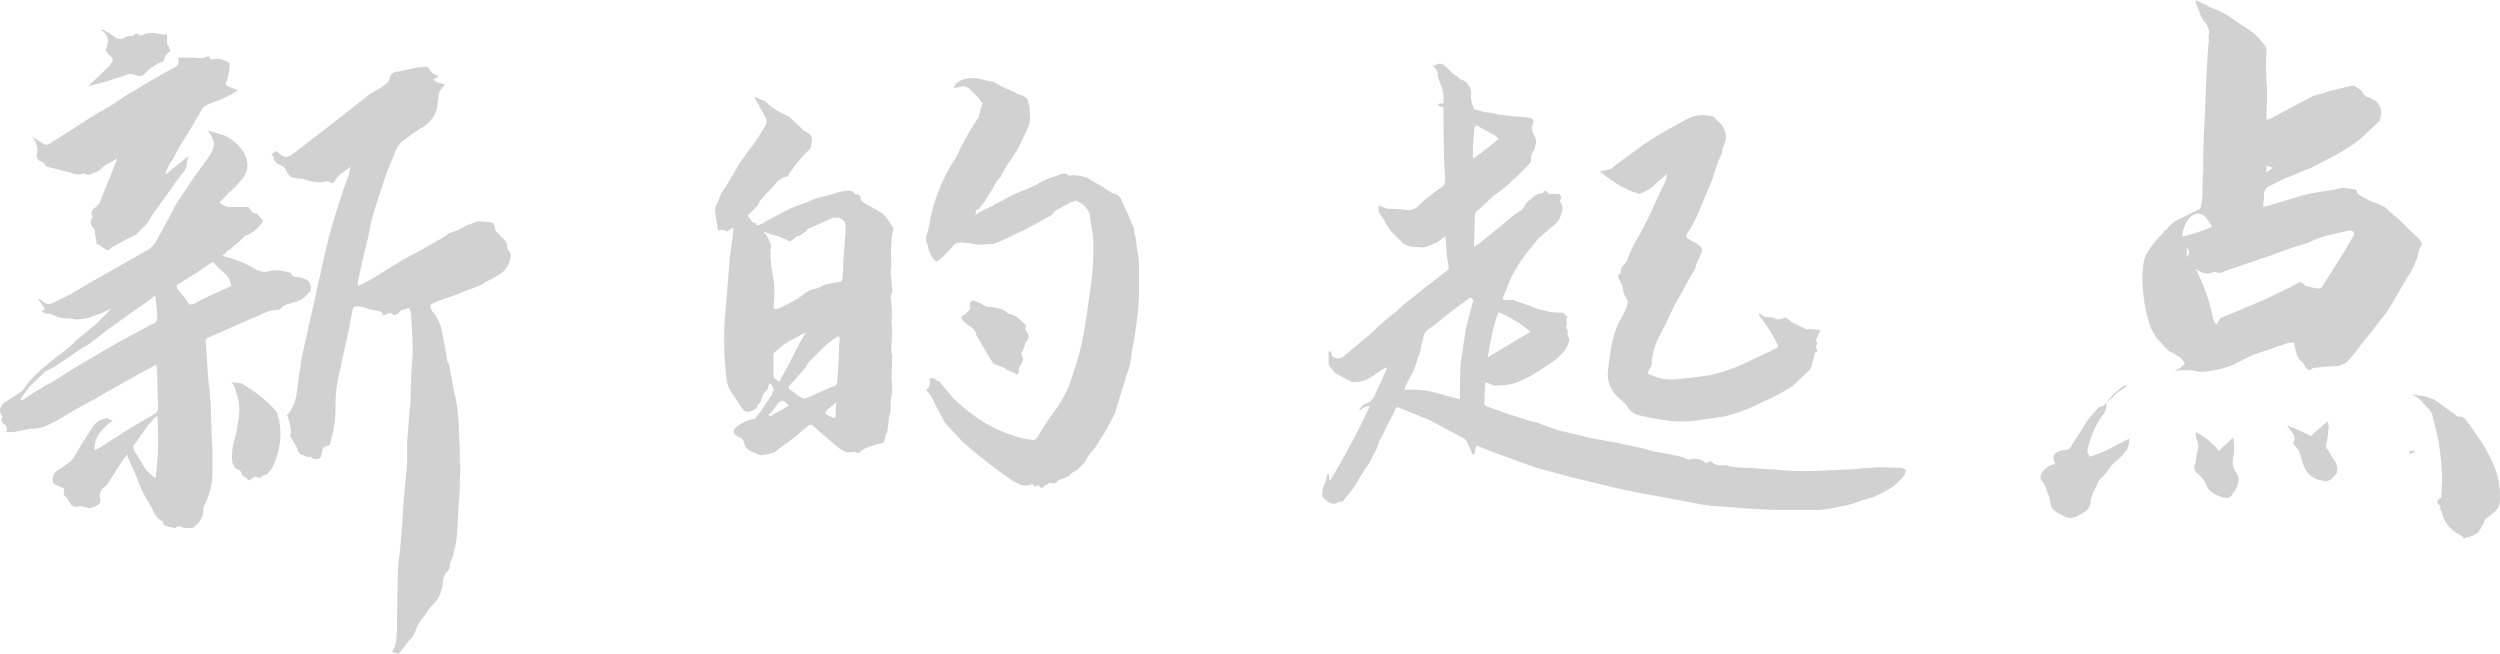<svg xmlns="http://www.w3.org/2000/svg" viewBox="0 0 731.92 191.41"><defs><style>.cls-1{fill:#d1d1d1;}</style></defs><title>2017</title><g id="图层_2" data-name="图层 2"><g id="图层_1-2" data-name="图层 1"><path class="cls-1" d="M37.38,133l-1.44,1.68-4.57,7.22-.48.48a3.47,3.47,0,0,0-1.69,2.88l.25,1a2.18,2.18,0,0,1-.25,1q-.24.48-.48.48a4.87,4.87,0,0,1-2.64,1l-1-.24a6.07,6.07,0,0,0-2.17-.24,2,2,0,0,1-1.56-.12,2.54,2.54,0,0,1-1-1.08,4.53,4.53,0,0,0-.6-1c-.17,0-.24-.16-.24-.48a1.42,1.42,0,0,1-.73-1.92q0-.72-.24-.72l-1-.48c-1.28-.48-1.92-.81-1.92-1a3.22,3.22,0,0,1,1-3.61l3.61-2.41,1.2-1.2,2.4-4.09,3.37-5.29a5.51,5.51,0,0,1,4.33-2.4l1.44.72a16.83,16.83,0,0,0-4,3.85,8.29,8.29,0,0,0-1.32,4.81l1.93-1q3.6-2.41,4.56-2.89,1.94-1.44,8.18-5.05L45.56,121a4.65,4.65,0,0,0,.48-.6,1.16,1.16,0,0,0,.24-.61L46,108.69l-.24-1.92-3.61,1.92q-9.61,5.3-14.43,8.18-3.84,1.92-11.06,6.25A30.67,30.67,0,0,1,12.61,125a8.86,8.86,0,0,1-3.6.49L6.48,126,4,126.49H1.79a1.71,1.71,0,0,0-.72-2.41q-1-1-.48-1.68a.67.67,0,0,0-.12-.84,1,1,0,0,1-.36-.6c-.32-1,.08-2,1.2-3.13,1-.64,1.84-1.2,2.65-1.68s1.44-.88,1.92-1.2A7.13,7.13,0,0,0,7.56,113a36.35,36.35,0,0,1,5.77-5.89q3.37-2.76,4.09-3.25a34.86,34.86,0,0,0,2.89-2.28c.8-.72,1.44-1.32,1.92-1.81C24.79,97.55,26.72,96,28,95l3.61-3.61a7.15,7.15,0,0,0,.72-1,18.23,18.23,0,0,1-2.76,1.32,36.43,36.43,0,0,1-3.73,1.32,13.64,13.64,0,0,1-3.13.48H22a8.42,8.42,0,0,0-2.4-.24,9.84,9.84,0,0,1-4.33-1.2,5.05,5.05,0,0,0-1.93-.24,1.63,1.63,0,0,0-1.2-.48l1-1-1.92-2.65.24-.24,1,.72c1,1,2.17,1,3.61.24l4.81-2.4L25.6,83.2,43.39,73.1a7.8,7.8,0,0,0,2.41-2.64l3.84-7,1.09-2.16a24.31,24.31,0,0,1,1.56-2.65l4.81-7.21c2.24-3,3.69-5.05,4.33-6a6.42,6.42,0,0,0,1.2-3.13,7,7,0,0,0-1.44-3.6q-.24,0-.24-.48l4.81,1.44a13.65,13.65,0,0,1,5,4.09,8,8,0,0,1,1.68,4.56,6.73,6.73,0,0,1-1,3.37,32.48,32.48,0,0,1-5,5.29,13.33,13.33,0,0,1-2.17,2.17l.24.24a3.47,3.47,0,0,0,2.89,1.2h5.29a10.41,10.41,0,0,1,.84,1.08,1.66,1.66,0,0,0,1.32.84h.48a3.31,3.31,0,0,0,.73,1,9.29,9.29,0,0,1,1,1.21,11.18,11.18,0,0,1-4.57,4.09,1,1,0,0,0-.72.24,28.68,28.68,0,0,1-3.85,3.36,2.68,2.68,0,0,1-1.44,1,2.23,2.23,0,0,1-1.2,1.21V75a31,31,0,0,1,9.13,3.6,7.36,7.36,0,0,0,3.13,1,7.62,7.62,0,0,0,2.16-.48h1.93l3.6.72c-.16.48.24.88,1.21,1.2a7.2,7.2,0,0,1,3.84,1.2A6.16,6.16,0,0,1,91,83.92v1.21l-1,1-1,1A6.11,6.11,0,0,1,86,88.49a11.92,11.92,0,0,1-1.81.6,3.67,3.67,0,0,0-2,1.33l-.48.24a11.13,11.13,0,0,0-4.57,1.08c-1.61.72-2.81,1.24-3.61,1.56L61,98.83c-.65.16-.89.72-.72,1.69L61,111.58a30.28,30.28,0,0,1,.48,4.81,14.3,14.3,0,0,1,.24,3.12l.24,7.7.24,4.57v4.81a39.06,39.06,0,0,1-.24,5,24.71,24.71,0,0,1-2.17,6.49,2.5,2.5,0,0,0-.24,1.44,5.19,5.19,0,0,1-1,2.89,6.94,6.94,0,0,1-2.16,2.16H54a3.91,3.91,0,0,1-1.08-.36,1.32,1.32,0,0,0-1.56.36,1.88,1.88,0,0,1-1.2-.24,9.18,9.18,0,0,1-1.33-.24,1.3,1.3,0,0,1-1.08-1.44h-.24a6.49,6.49,0,0,1-2.64-3,26.29,26.29,0,0,0-1.45-2.76,26.63,26.63,0,0,1-3.12-6.5l-2.65-6C37.46,134.27,37.38,133.78,37.38,133ZM9,112.78l-3.13,4.09a.42.42,0,0,1,.48.48,66.28,66.28,0,0,1,6-3.85A10.84,10.84,0,0,1,15,112.06q6.72-4.34,10.1-6.25,7.22-4.34,10.82-6.26l7.93-4.32c.32-.16.68-.32,1.09-.48a1.82,1.82,0,0,0,.84-.61A2,2,0,0,0,46,93.06V91.62l-.48-4.81c-.17,0-.24-.08-.24-.24l-2.41,1.92q-5.29,3.62-6.49,4.57l-5.05,3.61-5.29,4.09L23.91,102l-8.17,5.53-2.41,1.2Zm22.6-39.44A10.58,10.58,0,0,1,29,71.66l-.72-.24A7.89,7.89,0,0,0,28,69.5a7.13,7.13,0,0,1-.24-1.69,2,2,0,0,0-.12-.6,2.36,2.36,0,0,0-.6-.84,2.07,2.07,0,0,1,0-2.65v-.48a1.7,1.7,0,0,1,.72-2.4A4.71,4.71,0,0,0,29.69,58L34,47.37l.24-1a10.5,10.5,0,0,1-2,1.2,10.54,10.54,0,0,0-2,1.21A7.18,7.18,0,0,1,28,50.5a2.15,2.15,0,0,0-1.08.36,2.52,2.52,0,0,1-1.32.36L25.12,51a.92.92,0,0,0-.84-.12,5.27,5.27,0,0,1-.85.12,1.07,1.07,0,0,0-.48.12.39.39,0,0,1-.48-.12q-1.2-.24-4.81-1.2l-3.85-1a.43.43,0,0,1-.48-.49,3.33,3.33,0,0,0-1.44-1.08,1.92,1.92,0,0,1-1.2-1.8,4.08,4.08,0,0,0,.12-2.65,7.19,7.19,0,0,0-1.56-3.12,11.89,11.89,0,0,0,3.12,2.16,1.62,1.62,0,0,0,2.17.24L19.35,39l6-3.85q2.16-1.44,6.49-3.85,1.2-.72,3.85-2.52A38.71,38.71,0,0,1,40.27,26q4.56-2.88,10.34-6,1.68-.72,1.68-1.92a2.72,2.72,0,0,0-.24-1.21h4.33A12,12,0,0,1,57.7,17a5.67,5.67,0,0,0,2-.12A4,4,0,0,0,61,16.35l.72,1a9.76,9.76,0,0,0,1.56-.12,3.66,3.66,0,0,1,1.56.12,7.73,7.73,0,0,1,2.41,1.21V19a20.22,20.22,0,0,1-.48,3.36,3.67,3.67,0,0,1-.48,1.45c-.33.8-.16,1.28.48,1.44l2.88,1.2A25.18,25.18,0,0,1,67,28L64.79,29.1A38.05,38.05,0,0,0,60,31l-.72.72L55.66,38c-.65,1-1.41,2.17-2.29,3.61s-1.8,3.13-2.76,5a18,18,0,0,0-2.17,4.09.21.21,0,0,0,.24.24l6.5-5.29a14,14,0,0,0-.49,2.4,4.51,4.51,0,0,1-1.2,2.65,31.8,31.8,0,0,0-2.4,3.13c-.65,1-1.2,1.76-1.69,2.4L46.28,60.6c-1.29,1.77-2,2.81-2.17,3.12A8.33,8.33,0,0,1,42,66.49a15.31,15.31,0,0,0-2.16,2.29,1,1,0,0,0-.73.24c-2.56,1.28-4.49,2.32-5.77,3.12a2.73,2.73,0,0,0-1.08.6Zm-.24-49.53-5.53,1.44,6.25-6,.72-1.2a1.06,1.06,0,0,0-.24-1.45,3.47,3.47,0,0,1-1.08-1.08,4.64,4.64,0,0,0-.6-.84A6,6,0,0,0,31.61,12,3.58,3.58,0,0,0,29.69,8.9V8.66a1.64,1.64,0,0,1,1.2.48,10.77,10.77,0,0,1,2.64,1.68,2.66,2.66,0,0,0,2.89.24,2.78,2.78,0,0,1,1.92-.48q.72,0,.72-.24c.64-.64,1.21-.64,1.69,0h.72a6.88,6.88,0,0,1,3.12-.72,13.2,13.2,0,0,1,2.89.48h1.44V13a2,2,0,0,1,.72,1.2,1,1,0,0,0,.13.48.41.41,0,0,1-.13.48A3.56,3.56,0,0,0,48,17.55l-.24.49a1,1,0,0,1-.72.24,14.56,14.56,0,0,0-4.81,3.36,1.83,1.83,0,0,1-2.16.48,8,8,0,0,0-1.93-.48,3.87,3.87,0,0,0-1.68.48c-.48.17-1.53.48-3.13,1ZM45.56,140a83.65,83.65,0,0,0,.72-10.82c0-3.36-.08-5.85-.24-7.45a7,7,0,0,1-.72.6,2.31,2.31,0,0,0-.73.84,13.38,13.38,0,0,0-1.68,2c-.48.73-1,1.41-1.44,2l-2.41,3.37A3.34,3.34,0,0,0,39.3,132l2.17,3.36A11.37,11.37,0,0,0,45.56,140ZM62.39,76.71a9,9,0,0,0-1.68,1c-.48.33-1,.64-1.45,1l-1.44,1L52.53,83c-.8.33-1,.89-.48,1.69q1.44,1.68,2.64,3.36c.32.64.64,1,1,1.08a2.2,2.2,0,0,0,1.44-.36q1.68-1,2.16-1.2l8.42-3.85a6.2,6.2,0,0,0-2.28-4A26.2,26.2,0,0,1,62.39,76.71Zm12.5,62.76q-.48.24-2.16,1.2a2.61,2.61,0,0,0-1.08-1,2.14,2.14,0,0,1-1.08-1.44c0-.16-.21-.36-.61-.6s-.76-.44-1.08-.6l-.72-1.2a8.55,8.55,0,0,1-.24-2.41,16.51,16.51,0,0,1,.48-3.73q.48-2,.72-2.76l.6-3.61a22.63,22.63,0,0,0,.36-3.61,20.36,20.36,0,0,0-.48-3.36,11.12,11.12,0,0,1-.6-2,5.09,5.09,0,0,0-1.32-2.52,4.9,4.9,0,0,0,1.56.24,5,5,0,0,1,1.57.24L73.45,114a35.7,35.7,0,0,1,7.46,6.5,2,2,0,0,1,.36,1,1.84,1.84,0,0,0,.36,1,29.49,29.49,0,0,1,.48,4.57,22.67,22.67,0,0,1-2.17,9.38,5.82,5.82,0,0,1-1.44,1.92q0,.48-.72.48a1.51,1.51,0,0,1-.6.36,1.44,1.44,0,0,0-.6.36A1.17,1.17,0,0,1,74.89,139.47ZM118.66,189l-1.92,2.4-1.93-.48a9.58,9.58,0,0,0,1.2-3.6,34.27,34.27,0,0,0,.24-4.21v-3.25l.25-13a37.17,37.17,0,0,1,.48-4.57l.72-7.7.48-8.17,1-10.58v-6.26l.48-5.77a51,51,0,0,1,.48-5.53l.24-7.45q0-2.4.48-7.22,0-3.12-.48-11.3a3.51,3.51,0,0,0-.72-2.16,7.34,7.34,0,0,1-1.56.48,1.59,1.59,0,0,0-1.32,1,2.76,2.76,0,0,1-.85.48q-.6.24-.84,0a1.33,1.33,0,0,0-1.68-.24,4.33,4.33,0,0,1-1.2.48c-.17-.8-.81-1.28-1.93-1.44a15.35,15.35,0,0,1-2.4-.48A9.75,9.75,0,0,0,104,89.7q-.24,0-.72.72l-1.44,7.45-1.93,8.66q-.24,1.44-.72,3.36a30.75,30.75,0,0,0-.72,4.33,38.87,38.87,0,0,0-.24,4.69A38.64,38.64,0,0,1,98,123.6a43.45,43.45,0,0,1-1.44,6.49v.24c-1.29.17-2,.65-2.17,1.45a12,12,0,0,0-.24,1.44q-.48,1.68-2.64,1L91,133.7a2,2,0,0,1-1.57-.12,2.09,2.09,0,0,0-.84-.36,2.15,2.15,0,0,1-1.44-1.44,3.11,3.11,0,0,0-.48-1.2l-1.45-2.41a1.39,1.39,0,0,1-.24-1,2.67,2.67,0,0,0,.24-1.2c-.32-1.6-.64-3-1-4.09a.24.24,0,1,1,0-.48,12.59,12.59,0,0,0,2.65-6.25q0-.48,1.44-10.34l2.89-13c.31-1.28.75-3.25,1.32-5.89s1.08-4.93,1.56-6.85c.32-1.93,1.2-5.69,2.65-11.31q1-3.6,3.36-10.82.48-1.68,1-3c.32-.88.64-1.72,1-2.53l.48-2.64a17.59,17.59,0,0,1-2.29,1.8A7.7,7.7,0,0,0,98,52.9q-.24,1-1.44.48a1.14,1.14,0,0,0-1.21-.24,7.54,7.54,0,0,1-3.84,0,16.05,16.05,0,0,1-2.65-.72,19.38,19.38,0,0,1-3.37-.48q-.24,0-.72-.48a6.76,6.76,0,0,1-1.08-1.68,2.54,2.54,0,0,0-1.8-1.45c-1.13-.63-1.69-1.28-1.69-1.92a1,1,0,0,0-.24-.72l-.48-.48,1.45-1,1.2,1a2.59,2.59,0,0,0,1.92.72l1.2-.48,9.38-7.21,12-9.38a14.63,14.63,0,0,1,3.12-2.17,23.51,23.51,0,0,0,3.61-2.4,2.07,2.07,0,0,0,.72-1.44c.32-1.29,1.28-1.93,2.89-1.93l1-.24c1.28-.32,2.88-.64,4.81-1h.72a3.21,3.21,0,0,1,1.44-.12q.48.12,1,1.08a2.58,2.58,0,0,0,1.09,1q.84.49,1.32.72a2.13,2.13,0,0,1-.84.6,1.81,1.81,0,0,1-.61.13,2.24,2.24,0,0,0,1.69,1.2,7.44,7.44,0,0,1,1.68.48l-.48.48-1.2,1.68c-.16,1-.32,2.17-.48,3.61a8,8,0,0,1-1.21,3.61,10.46,10.46,0,0,1-4.08,3.6q-4.81,3.38-5.29,3.85a9,9,0,0,0-2.17,3.85A70.34,70.34,0,0,0,112.41,53c-1,3-1.69,5.17-2.17,6.62a60.21,60.21,0,0,0-2.4,9.62l-1.2,4.8-1.93,8.66.24,1L108.32,82q7.7-4.81,11.54-7c1.28-.64,2.65-1.36,4.09-2.17s3-1.68,4.57-2.64a8.43,8.43,0,0,0,1.92-1.2l1-.73A19.58,19.58,0,0,0,136,66.37a6.12,6.12,0,0,1,1.45-.72l1.44-.48a3.13,3.13,0,0,1,2-.36c.88.08,1.48.12,1.81.12q2.16,0,2.16,1.68a2.07,2.07,0,0,0,.72,1.44,5.16,5.16,0,0,1,1,1.21c1.28,1,1.93,1.84,1.93,2.64v.48a1,1,0,0,0,.48,1,2.24,2.24,0,0,1,.48,1.93,7.22,7.22,0,0,0-.24,1.2,7.37,7.37,0,0,1-2.65,3.61,46.09,46.09,0,0,1-4.81,2.64,6,6,0,0,1-1.68,1q-.72.25-1.2.48c-1,.33-2.05.73-3.25,1.21s-2.44,1-3.72,1.44A37.42,37.42,0,0,0,126.35,89a2.11,2.11,0,0,0-.36.49q-.12.24.12.24a2.3,2.3,0,0,0,.72,1.68,13.94,13.94,0,0,1,2.65,6l1.44,7.94a2.15,2.15,0,0,0,.36,1.08,2.52,2.52,0,0,1,.36,1.32l.73,3.61a39.23,39.23,0,0,0,1,5,54.15,54.15,0,0,1,1,10.58l.24,4.09v4.08a16,16,0,0,1,.12,3.49c-.08,1.36-.12,2.36-.12,3a31,31,0,0,1-.24,4.57l-.48,8.89a25.9,25.9,0,0,1-.24,2.65,24.27,24.27,0,0,1-.72,3.61,12,12,0,0,1-1,3.12,3.18,3.18,0,0,0-.25,1.44,2,2,0,0,1-.12.61,2.45,2.45,0,0,1-.6.84,4.3,4.3,0,0,0-1.2,2.4,14.61,14.61,0,0,0-.24,1.93q-.24.72-.48,1.68a8.17,8.17,0,0,1-1,2.16,17,17,0,0,1-2.17,2.41,37.74,37.74,0,0,1-2.28,3.24,11.51,11.51,0,0,0-2,3.73,8.35,8.35,0,0,1-1.56,2.41A9.93,9.93,0,0,0,118.66,189Z"/><path class="cls-1" d="M225.42,112.3a1.38,1.38,0,0,0-.48,1q0,.48-.84,1.32c-.56.57-.84,1-.84,1.33l-.72,1.92-.72.72a1.36,1.36,0,0,1-.48,1,5.4,5.4,0,0,1-2.17,1,2.31,2.31,0,0,1-1.68-.73c-1.6-2.4-2.49-3.76-2.65-4.08a8.3,8.3,0,0,1-2-4.09q-.36-2.17-.6-6a84.78,84.78,0,0,1,0-12.75l1.44-17.55,1-7.46v-1.2h-.24l-1.2.72a.21.21,0,0,1-.24.24h-.48a1.3,1.3,0,0,0-1.2-.36,7.65,7.65,0,0,1-1.2.12,8.9,8.9,0,0,0-.25-2.16,7.91,7.91,0,0,1-.24-1.93,4.09,4.09,0,0,1-.24-1.68v-1A27.35,27.35,0,0,0,211,57a12,12,0,0,1,1.68-2.64c.64-1.12,1.28-2.21,1.92-3.25s1.21-2,1.69-3l2.4-3.36a54.31,54.31,0,0,0,5.05-7.46,2.53,2.53,0,0,0,.24-3.12l-2.64-4.81-.48-1a6,6,0,0,1,1.68.72,4.4,4.4,0,0,1,2.4,1.44A19.94,19.94,0,0,0,230,33.67l1,.48,3.84,3.6c.16.33.32.49.48.49a.73.73,0,0,1,.49.24q1.92,1,1.92,2.4v.48a2.38,2.38,0,0,0-.24,1.08,2.44,2.44,0,0,1-.48,1.33l-.24.24a20,20,0,0,0-2.89,3.12,34.67,34.67,0,0,0-3.36,4.57h-.25a5.72,5.72,0,0,0-3.12,1.93c-.81,1-1.44,1.68-1.93,2.16A13.47,13.47,0,0,0,223.26,58a2.06,2.06,0,0,0-.84,1l-.6,1.2-2.41,2.4c-.48.33-.48.72,0,1.2a5.22,5.22,0,0,1,.6.85,1.19,1.19,0,0,0,1.09.6.22.22,0,0,1,.24.24.69.69,0,0,0,.24.48,5.66,5.66,0,0,0,2.64-1.2c1-.48,2.65-1.36,5.05-2.65a35.86,35.86,0,0,1,7-2.88,16.05,16.05,0,0,1,4.56-1.69,28.24,28.24,0,0,0,3.73-1,13.5,13.5,0,0,1,4-.72q1.2,0,1.44.72a1.65,1.65,0,0,0,.84.36,1.73,1.73,0,0,1,.85.36,1,1,0,0,1,.24.72,2,2,0,0,0,.72,1.21q1.2.72,2.76,1.56a30.52,30.52,0,0,1,3.25,2,19.54,19.54,0,0,1,2.64,3.61q.48.48,0,1.68L261,70.22v1a26.09,26.09,0,0,0-.12,4.33,22.87,22.87,0,0,1-.12,4.09l.48,5.53A1.48,1.48,0,0,1,261,86a1.48,1.48,0,0,0-.24.84L261,89a26.61,26.61,0,0,1,0,5l.24,3.37L261,101a7.59,7.59,0,0,0,.24,3.12l-.24,6,.24,4.09a29.06,29.06,0,0,0-.48,4.09v1.44a4.78,4.78,0,0,1-.48,2.17,29.06,29.06,0,0,1-.48,4.09v.48a2.26,2.26,0,0,0-.6,1.32,4.41,4.41,0,0,1-.36,1.32q0,.72-1.2.72c-.64.17-1.2.33-1.69.48l-1.44.49a6.9,6.9,0,0,0-2.88,1.68c-.17.16-.45.16-.85,0a2.75,2.75,0,0,0-.84-.24,3.64,3.64,0,0,1-2.88-.24,9.63,9.63,0,0,1-1.69-1c-3.36-2.89-5-4.25-4.81-4.09l-2.64-2.41q-.24-.23-1.2,0A15.86,15.86,0,0,1,235,126a18,18,0,0,0-1.92,1.68l-2.89,2.16a23,23,0,0,0-3.12,2.41,16.08,16.08,0,0,1-3.85,1h-.72c-.32-.16-1.12-.48-2.41-1-1.44-.8-2.16-1.6-2.16-2.41q-.48-1.68-1.68-1.92c-1-.48-1.45-1-1.45-1.68a2,2,0,0,1,.73-1.21,13.36,13.36,0,0,1,5.05-2.4.3.3,0,0,0,.48,0,.73.73,0,0,0,.24-.48,18.13,18.13,0,0,0,2.16-2.77q1.2-1.8,1.92-3a4.66,4.66,0,0,0,.49-.6,1.56,1.56,0,0,0,.24-.84,1.29,1.29,0,0,0,.24-1.33A2.27,2.27,0,0,0,225.42,112.3Zm1.21-21.88h.24a2.5,2.5,0,0,0,1.44-.24c1-.48,2.12-1.09,3.49-1.81a21,21,0,0,0,3.24-2,7.46,7.46,0,0,1,4.09-1.92,6.66,6.66,0,0,0,1.32-.61,6.72,6.72,0,0,1,1.33-.6l3.84-.72a.86.86,0,0,0,1-1,30,30,0,0,0,.24-4.33l.72-9.86a7.28,7.28,0,0,0-.24-2.16c-.16-.48-.72-1-1.69-1.45h-1.68l-7,3.13a.64.64,0,0,0-.72.72l-1.93,1.21q0,.24-1.2.48a7.7,7.7,0,0,1-1.92,1.44A19.94,19.94,0,0,0,227.11,69c-1.61-.49-2.81-.88-3.61-1.21l1,1.21.72,1.44a3.9,3.9,0,0,1,.49,1.68v.72a1.27,1.27,0,0,0-.12,1,2.34,2.34,0,0,1-.13,1.21l.25.72a13.79,13.79,0,0,0,.24,3.13l.72,4.32v4.09a12.73,12.73,0,0,1-.12,1.44A3.69,3.69,0,0,0,226.63,90.42Zm-1.69,31,.48.48,5.54-3.13c-1-1-1.53-1.44-1.69-1.44a2.63,2.63,0,0,0-1.68,1c-.32.48-.72,1-1.2,1.68A6,6,0,0,1,224.94,121.44Zm10.83-23.81v-.24c-.65.32-1.17.6-1.57.84s-.92.52-1.56.84a19.7,19.7,0,0,0-5,3.37,4.29,4.29,0,0,0-1.2,1.2v6.49l.24.73a5.58,5.58,0,0,1,1.44,1l3.13-5.77Q234.08,100.28,235.77,97.63Zm9.37,13.71.48-7a41.67,41.67,0,0,1,.24-5.29l-.24-.48h-.48a30.29,30.29,0,0,0-5,4.09L237,105.81a4.35,4.35,0,0,0-.84,1.2,4.59,4.59,0,0,1-.85,1.2q-3.6,4.1-4.32,4.81c-.17.48-.09.81.24,1l1.68,1.21a7,7,0,0,0,2.4,1.44,5.51,5.51,0,0,0,2.17-.72q.48,0,.48-.24c.8-.32,1.72-.72,2.76-1.21s2.21-1,3.49-1.44Q245.14,112.78,245.14,111.34Zm-.24,6.49-2.4,1.92c-.64.65-.93,1.09-.84,1.33s.76.6,2,1.08v.24q1,0,1-.48A23.77,23.77,0,0,1,244.9,117.83Zm26.7-3.13-.49-.48a1.94,1.94,0,0,0,1-1.92.56.56,0,0,0,.12-.6,1.71,1.71,0,0,1-.12-.6,1,1,0,0,1,1.44-.24l1,.72q.72,0,.72.48c.64.8,1.28,1.56,1.93,2.28s1.28,1.49,1.92,2.29a53.81,53.81,0,0,0,6.73,5.53,39.11,39.11,0,0,0,11.3,5.53,15.55,15.55,0,0,0,4.57,1,1.37,1.37,0,0,0,1,.12,1.85,1.85,0,0,0,1-.84,84,84,0,0,1,5.29-7.94,32.82,32.82,0,0,0,5.05-10.34A80.08,80.08,0,0,0,317,99.07q1-5.28,2.41-15.87a83.65,83.65,0,0,0,.72-10.82,34.73,34.73,0,0,0-.48-5.41c-.32-2-.56-3.56-.72-4.69a6.79,6.79,0,0,0-3.61-3.36,1,1,0,0,0-1,0,1.89,1.89,0,0,1-.72.24l-4.81,2.64c-.33.64-.64,1-1,1a1,1,0,0,1-.61.6q-.36.14-.84.36l-5.53,3.13-7.69,3.61a8.17,8.17,0,0,1-4.09,1,11.89,11.89,0,0,1-3.37,0,30.28,30.28,0,0,0-4.81-.48,3.68,3.68,0,0,0-1.44.48l-1.2,1.44-1,1a13.52,13.52,0,0,1-2.65,2.41q-.48.48-1-.24a7.55,7.55,0,0,1-1.92-4.33l-.49-1V69.26a27.73,27.73,0,0,0,1.09-4.33,34.76,34.76,0,0,1,.84-3.85A51.34,51.34,0,0,1,280,45.93a76.07,76.07,0,0,1,6.49-11.54l1-3.85q.48-.48-.24-.72a8.47,8.47,0,0,0-1.57-2L283.86,26a3.52,3.52,0,0,0-2.17-.72l-1.2.24a1,1,0,0,0-.72.24h-.48l.24-.72c1-1.44,2.65-2.16,5.05-2.16a12.21,12.21,0,0,1,2.4.24,16.33,16.33,0,0,1,1.93.48,5.32,5.32,0,0,0,1.68.24c.64.32,1.36.72,2.17,1.2a8.17,8.17,0,0,0,2.16,1l1,.48,1.2.48a4.63,4.63,0,0,0,2.41,1,4.15,4.15,0,0,0,.84.61,1.18,1.18,0,0,1,.6,1.08,3.68,3.68,0,0,0,.48,1.44v1.69a8,8,0,0,1-.48,4.56L298.29,43a36.38,36.38,0,0,1-3.13,4.81,16.2,16.2,0,0,0-1.44,2.65,1,1,0,0,0-.48,1,10.87,10.87,0,0,0-2.41,3.37c-1.12,1.92-1.92,3.21-2.4,3.84a6,6,0,0,1-.72,1.09,16.13,16.13,0,0,0-1,1.32l-.72.48-.24-.24a5.32,5.32,0,0,1-.24,1.68,21.07,21.07,0,0,1,5-2.64,10.28,10.28,0,0,1,2.05-1.2,11.32,11.32,0,0,0,1.8-1c2.56-1.28,4.49-2.16,5.77-2.64q.72-.24,2-.84A19,19,0,0,0,305,53.14a18.82,18.82,0,0,1,4.57-1.68,2.75,2.75,0,0,1,1.08-.48,5.15,5.15,0,0,1,1.32-.24l.24.24.73.48a5.18,5.18,0,0,1,1.92-.12,12.73,12.73,0,0,0,1.44.12l1.45.48h.48l2.64,1.69A13.68,13.68,0,0,1,324,55.55a11.74,11.74,0,0,1,1.2.72,2.58,2.58,0,0,0,1.44.48,3.84,3.84,0,0,1,1.93,2.41l1.68,3.6L332,66.85a8.52,8.52,0,0,0,.48,2.65l.48,3.84a21.65,21.65,0,0,1,.49,4.09v9.14c0,1.28-.17,3.37-.49,6.25l-.72,5.53q-1,4.82-1.2,7.22a18.4,18.4,0,0,1-1.2,4.08q-1.21,4.34-1.44,4.81-1.94,6.26-1.93,6.5-.48.72-2.4,4.57l-3.61,5.77a13.65,13.65,0,0,0-2.89,4.08l-2.16,2.17a7.47,7.47,0,0,0-2.64,1.92c-.33.16-1.21.48-2.65,1l-1.2,1h-.72a1.48,1.48,0,0,0-1.69.48,1.17,1.17,0,0,0-.6.24,3.93,3.93,0,0,0-.6.48q-.24.48-1-.24-.48-.72-1,0h-.48c-.17-.64-.57-.81-1.21-.48a4.25,4.25,0,0,1-3-.12c-.89-.4-1.49-.69-1.81-.84a150.9,150.9,0,0,1-15.15-11.79q-1.2-1.44-2.52-2.76c-.88-.88-1.72-1.81-2.53-2.77L274,118.79A16.39,16.39,0,0,0,271.6,114.7Zm13-26.69a8.73,8.73,0,0,1,3.13,1.2,5.43,5.43,0,0,0,1.68.73,9.45,9.45,0,0,1,3.37.48,4.83,4.83,0,0,1,2.4,1.44,6.22,6.22,0,0,1,3.13,1.44l1.2,1.2c.32.33.56.49.72.49a1.07,1.07,0,0,0,.12.48.39.39,0,0,1-.12.48,1.39,1.39,0,0,0,.24,1,2.22,2.22,0,0,1-.24,3.37,13.3,13.3,0,0,1-1.2,3.12l.24,1a1,1,0,0,1,.24.73,6.52,6.52,0,0,1-1,2.16,3.34,3.34,0,0,0-.24,1.44.75.75,0,0,1-.48.72c0,.17-.09.21-.24.12a1.58,1.58,0,0,1-.49-.36l-2.4-1A5.66,5.66,0,0,0,292,107l-.25-.24a1.18,1.18,0,0,1-1.08-.6,4.64,4.64,0,0,0-.6-.84l-4.09-7a.81.81,0,0,1-.24-.6.81.81,0,0,0-.24-.6,4.06,4.06,0,0,0-1.68-1.68,6.9,6.9,0,0,1-1.92-1.69.89.89,0,0,1,0-1.44,2.15,2.15,0,0,0,1.08-.72,2.38,2.38,0,0,1,.84-.72l.24-1A1.58,1.58,0,0,1,284.58,88Z"/><path class="cls-1" d="M388.7,138.75h.24a5.32,5.32,0,0,1,.24,1.68.21.21,0,0,0,.24.24A228.13,228.13,0,0,0,401,119a2.06,2.06,0,0,0-1.68.36,7.68,7.68,0,0,1-1.68.84c.16-.15.44-.48.84-1a3,3,0,0,1,1.32-1,4.43,4.43,0,0,0,2.65-2.4L406,108l.25-.48-.73.24a15.08,15.08,0,0,0-2.52,1.56,12,12,0,0,1-2.05,1.33,8.69,8.69,0,0,1-5,1.2,1.17,1.17,0,0,1-.6-.24,1.17,1.17,0,0,0-.6-.24l-3.84-2.17a7.41,7.41,0,0,1-.85-1,9,9,0,0,0-.84-1l-.24-.48v-3.61l.24-.48a3.93,3.93,0,0,1,.48.6,1.48,1.48,0,0,1,.24.84,1.81,1.81,0,0,0,1.33.84,2.9,2.9,0,0,0,1.8-.36l8.42-7a62.78,62.78,0,0,1,7.21-6.25,38.2,38.2,0,0,1,3.37-3l2.88-2.28q2.89-2.4,8.66-6.73a1.38,1.38,0,0,0,.48-1.45,34.46,34.46,0,0,1-.6-4c-.08-1-.12-2-.12-2.77l-.24-1.92-2.17,1.68-3.36,1.44a4.79,4.79,0,0,1-1.93.12q-1.2-.12-1.92-.12a4.92,4.92,0,0,1-2.16-.6,4.22,4.22,0,0,1-1.69-1.32l-2.64-2.65a17.38,17.38,0,0,1-1.93-3.12L403.61,62V60.12q.72.24,1.32.48t1.08.48l5.05.24a6.31,6.31,0,0,0,1.93.24l1.68-.72a49.91,49.91,0,0,1,7.7-6.25c.48-.32.72-1.12.72-2.41q-.48-6.49-.48-19.23V31.74a.42.42,0,0,0-.48-.48,1,1,0,0,1-.73-.24l-.48-.24a1,1,0,0,1,1.21-.48q.22.24.36,0a1.07,1.07,0,0,0,.12-.48,11.58,11.58,0,0,0-1-5.53l-.73-1.93a2.19,2.19,0,0,0-.24-1.68,3.14,3.14,0,0,0-1.44-1.44h.48a1,1,0,0,0,.72-.24,2,2,0,0,1,2.41.12q1,.84,1.2,1.08l1.08,1.08a5.85,5.85,0,0,0,1.57,1.08,2.44,2.44,0,0,0,1.2,1,3.26,3.26,0,0,1,2,1.44,4.17,4.17,0,0,1,.84,2.4v.48a7.59,7.59,0,0,0,.72,3.85.65.65,0,0,0,.25.48l2.64.73,1.44.24a8.06,8.06,0,0,1,2.05.36,9.58,9.58,0,0,0,2.52.36,39.23,39.23,0,0,0,5.05.48,21.32,21.32,0,0,1,3.13.48,1.33,1.33,0,0,1,.24,1.68,3.39,3.39,0,0,0,.24,2.89,4.31,4.31,0,0,1,.72,2.64l-.48,1.93a4.62,4.62,0,0,0-1,2.16v.48a1.37,1.37,0,0,1-.48,1.44,37.63,37.63,0,0,1-5.05,5,31.39,31.39,0,0,1-5.29,4.33L433,61.32a2.15,2.15,0,0,0-1.2,1.92l-.25,9.14a5.49,5.49,0,0,1,1.45-1l7.93-6.49a22.85,22.85,0,0,1,4.57-3.37A7.28,7.28,0,0,0,446.53,60a3.71,3.71,0,0,1,1.57-1.57,6,6,0,0,1,2.4-1.68l1.2-.24c.32-.8.8-.8,1.45,0,0,.16.15.24.48.24h2.64a1.17,1.17,0,0,1,.72,1.44.88.88,0,0,0,0,1.21,3.34,3.34,0,0,1,.24,2.76,8.47,8.47,0,0,0-.48,1.56,6.92,6.92,0,0,1-2.4,2.65l-3.85,3.37q-6.74,7.7-8.9,13.46l-1.44,3.61q-.48,1,.24,1h2.65q1.2.48,2.76,1c1,.33,2,.65,2.77,1a14.24,14.24,0,0,0,3,1,15.91,15.91,0,0,1,2.05.48,21.8,21.8,0,0,0,3.85.24,1.88,1.88,0,0,1,.72.6,1.68,1.68,0,0,0,.72.6q.24,0,0,.12a.38.38,0,0,0-.24.36V95l-.24,1q.72.48.48,1.92a1.38,1.38,0,0,0,.48,1,4.14,4.14,0,0,1-.24,1.69,10.49,10.49,0,0,1-1.93,3,15.74,15.74,0,0,1-3,2.53l-2.53,1.68a35.61,35.61,0,0,1-8.17,4.33,16.75,16.75,0,0,1-4.81.72h-1.44c-.33-.16-.69-.32-1.09-.48s-.84-.32-1.32-.48l-.24,4.09v1.44q-.48,1.2,1,1.68c1.76.65,3.49,1.25,5.17,1.81l4.69,1.56c.64.16,1.32.36,2.05.6a16.73,16.73,0,0,0,2.52.6,50.75,50.75,0,0,0,6.73,2.41l10.1,2.4q3.38.48,10.1,1.92a66.8,66.8,0,0,1,7,1.69l4.08.72c1.29.32,2.89.64,4.81,1,.32.32.56.48.73.48a2.07,2.07,0,0,0,1,.24,1,1,0,0,0,.72-.24H496l1.92.24.24.24a1.9,1.9,0,0,1,.85.48c.39.33.92.24,1.56-.24H501a3.18,3.18,0,0,0,2.64,1.21h1.21q.24-.24,1.44.24a28.7,28.7,0,0,0,6.25.48c3.21.32,5.53.48,7,.48,3.2.32,5.77.48,7.69.48,3.21,0,7.53-.16,13-.48a32.93,32.93,0,0,0,4.08-.24,31.21,31.21,0,0,1,3.85-.24,29.91,29.91,0,0,1,4.81-.12c1.93.08,3.37.12,4.33.12H557a1.38,1.38,0,0,0,1,.48,4.67,4.67,0,0,1-1,2.4l-1.92,1.93a19.44,19.44,0,0,1-4.33,2.64l-2.41,1.2-3.6,1a23.32,23.32,0,0,1-6,1.68,36.38,36.38,0,0,1-6.25,1H521c-2.09,0-5.53-.16-10.34-.48l-5.77-.48a50.89,50.89,0,0,1-5.77-.48q-1.45-.24-14.19-2.65-8.65-1.44-17.07-3.6l-7.94-1.93c-1.12-.32-2.77-.76-4.93-1.32s-4.05-1.08-5.65-1.56q-11.31-4.09-13.23-4.81a27.17,27.17,0,0,0-3.12-1.2c-.16-.32-.36-.4-.6-.25a.84.84,0,0,0-.36.73,3.2,3.2,0,0,0-.24,1.44l-.25.48-.48-.24a13.17,13.17,0,0,0-.72-1.68c-.32-.64-.64-1.36-1-2.17a3.51,3.51,0,0,0-1.68-1.2l-8.9-4.81-8.9-3.61q-1.2-.72-1.44.72-2.42,4.58-2.89,5.54a14.54,14.54,0,0,1-1.68,3.12,13.87,13.87,0,0,1-1.92,4.57,11.39,11.39,0,0,1-.85,1.8,7.91,7.91,0,0,1-1.32,1.81l-3.12,5.29-3.37,4.33a1,1,0,0,1-.72.24,1.37,1.37,0,0,0-1,.24q-1.69,1-3.61-1a1.42,1.42,0,0,1-.84-1.56q.12-1.08.12-1.32.24-.72.72-1.92a5.63,5.63,0,0,0,.48-1.93Zm38.72-21.88v-.48q0-6.73.24-10.34l1.44-9.38c.32-1.44.64-2.8,1-4.09l1-3.85q.48-.72,0-1.2-.48-.72-1.2,0l-5.29,3.85q-3.12,2.64-6.73,5.29a3.42,3.42,0,0,0-1.2,2.4,10.59,10.59,0,0,1-.49,1.69,14.94,14.94,0,0,1-1.2,4.33,20.68,20.68,0,0,1-1.92,5,20.12,20.12,0,0,0-1.93,4.09,26,26,0,0,1,9.38.84C423.81,116,426.13,116.55,427.42,116.87Zm11.3-76.23-1-1c-.65-.32-1.41-.72-2.29-1.2s-1.88-1-3-1.69q0-.24-.72.48l-.25,2.65a53.76,53.76,0,0,0-.24,6l.24.48Q437.52,41.85,438.72,40.64Zm0,50.74q-1.68,4.09-3.13,13.22,9.14-5.52,12.51-7.45A36.76,36.76,0,0,0,438.72,91.38Zm76.23,1,.24-.72.24.24a3.57,3.57,0,0,0,2.64,1,3.42,3.42,0,0,1,1.45.24,1.27,1.27,0,0,0,1.2.36,7.36,7.36,0,0,1,1-.12l1-.48c.48.32,1,.69,1.44,1.08A7,7,0,0,0,526,95l2.88,1.44a5.27,5.27,0,0,0,.85-.12.92.92,0,0,1,.84.12,10.1,10.1,0,0,1,2.4.24q-.48,1-.84,1.8t-.6,1.32c.48.17.56.65.24,1.45q-.24.24,0,.72a2.13,2.13,0,0,1,.24,1,1,1,0,0,1-.72.24,11.93,11.93,0,0,1-.72,3.13,3.46,3.46,0,0,1-1.2,2.4l-2.89,2.65a10.73,10.73,0,0,1-3.37,2.64,44.45,44.45,0,0,1-6.49,3.37,53,53,0,0,1-12,4.57l-8.42,1.2a28.6,28.6,0,0,1-4.33.24,14.24,14.24,0,0,1-3.12-.24,61.79,61.79,0,0,1-8.18-1.44,6,6,0,0,1-4.57-3.37q-.72-.72-1.44-1.32t-1.2-1.08a9.12,9.12,0,0,1-2.65-6.74,87,87,0,0,1,1.2-8.65A24.59,24.59,0,0,1,475,92.58a8.79,8.79,0,0,1,.72-1.56,6.75,6.75,0,0,0,.72-2,1.55,1.55,0,0,0,0-1.2A8.2,8.2,0,0,1,475,83.92a7.81,7.81,0,0,0-.72-1.68l-.48-1a.87.87,0,0,1,.72-1.2,3,3,0,0,1,1-2.65,3.56,3.56,0,0,0,1-1.68,50.65,50.65,0,0,1,3.61-7.22q1-1.92,2.16-4.2a51,51,0,0,0,2.17-4.69l3.12-6.5A7.62,7.62,0,0,0,488,51a51.68,51.68,0,0,0-4.08,3.61,18.39,18.39,0,0,1-3.37,1.92q-.48.48-1.2,0a12.68,12.68,0,0,1-1.57-.48q-.6-.24-1.08-.48a28.51,28.51,0,0,1-3.6-1.92c-.49-.32-.89-.61-1.21-.85s-.72-.51-1.2-.84a3.76,3.76,0,0,1-1-.72,5.58,5.58,0,0,0-1.44-1l3.12-.72a.69.69,0,0,0,.48-.24l.48-.48,8.9-6.5a116.26,116.26,0,0,1,10.58-6.25,21.06,21.06,0,0,1,3.85-1.92.39.39,0,0,1,.48-.12.39.39,0,0,0,.48-.12,9.62,9.62,0,0,1,4.81.24q.24,0,.72.48a4.29,4.29,0,0,0,1.2,1.2,5.4,5.4,0,0,1,1.69,2.89,4.44,4.44,0,0,1,0,2.88c-.33,1-.57,1.61-.72,1.93a5,5,0,0,1-.48,2c-.33.72-.57,1.24-.73,1.56l-1.92,5.77c-1.44,3.37-2.25,5.29-2.4,5.77l-1.93,4.57a45.34,45.34,0,0,1-3.12,5.54c-.17.32,0,.72.48,1.2l2.64,1.44q.24.24.84.72a1.75,1.75,0,0,1,.6,1.44l-.72,1.93a8.17,8.17,0,0,0-1,2.16,7.83,7.83,0,0,1-.48,1.45,52.49,52.49,0,0,0-3.37,6l-2.64,4.57q-2.88,6.26-4.57,9.37a18.47,18.47,0,0,0-1.92,7,2.81,2.81,0,0,1-.24,1.2c-.17.32-.33.64-.49,1q-.48.72-.36,1.08c.08.24.44.45,1.09.6a13.27,13.27,0,0,0,5.05,1.21h1.2q3.36-.24,10.58-1.21a50.54,50.54,0,0,0,11.06-3.84L520,102q.72-.48.48-1A48.62,48.62,0,0,0,515,92.34Z"/><path class="cls-1" d="M611.37,132.86a1.48,1.48,0,0,1,.24.84,30,30,0,0,0,6.38-2.52q3.48-1.81,5.41-2.77a6,6,0,0,1-.49,2.65,1.66,1.66,0,0,1-.6,1.08,4.41,4.41,0,0,0-.84,1.08l-3.36,3.13c-.33.48-.73,1-1.21,1.68a15.67,15.67,0,0,1-1.44,1.68,4.29,4.29,0,0,0-1.44,2,9.84,9.84,0,0,1-1,2,10.7,10.7,0,0,0-1,3.61,3.31,3.31,0,0,1-1.2,2.16,18.07,18.07,0,0,1-3.36,1.93l-1.21.24A5,5,0,0,1,604,151c-.88-.49-1.49-.81-1.8-1a3.6,3.6,0,0,1-1.93-2.76,9.13,9.13,0,0,0-.72-2.77,11.84,11.84,0,0,1-.6-1.68,5.24,5.24,0,0,0-1.32-2.17.94.94,0,0,1-.24-.72v-.24a3.17,3.17,0,0,1,1-2,5.74,5.74,0,0,1,2.16-1.56l1.2-.24c-.64-1.29-.72-2.25-.24-2.89a4.23,4.23,0,0,1,3.13-1.2,2.16,2.16,0,0,0,1.92-1.45l4.57-7.21c.64-.8,1.24-1.52,1.81-2.16s1.08-1.21,1.56-1.69l.24-.24a1.53,1.53,0,0,0,1.32-.48,7,7,0,0,1,.6-.72v1a4.17,4.17,0,0,1-.84,2.41q-.84,1.2-1.32,1.92a30.56,30.56,0,0,0-3.37,8.66A2,2,0,0,0,611.37,132.86Zm5.29-15a22.63,22.63,0,0,1,5.29-5h1L619.79,115A20,20,0,0,1,616.66,117.83ZM708,74.19a8.49,8.49,0,0,1-.72,2.28,20.72,20.72,0,0,1-2.65,5l-3.36,5.77a37,37,0,0,1-3.61,5.53l-4.09,5.29q-1.68,1.94-4.57,5.77l-1.92,2.17a5.78,5.78,0,0,1-3.37,1.2,51.06,51.06,0,0,0-5.77.48,1.39,1.39,0,0,0-1,.24q-1.2,1-2.16-.72a3.09,3.09,0,0,0-1.45-1.68l-.72-1.21a22,22,0,0,1-1-4.08l-1.92.24-9.14,3.12a48.32,48.32,0,0,0-6.49,3.13,30.11,30.11,0,0,1-9.86,2.16h-.24a13.57,13.57,0,0,0-4.09-.48,16.67,16.67,0,0,0-3.37.24c.32-.15.72-.36,1.2-.6a5.51,5.51,0,0,0,1.45-1.08q.72-.72.24-1l-1.2-1.45-1-.48-1-.72a4.7,4.7,0,0,1-1.08-.48,3.93,3.93,0,0,1-.6-.48l-3.13-3.37L629.65,96a47,47,0,0,1-2.41-14,30.67,30.67,0,0,1,.36-5.17,9.39,9.39,0,0,1,1.81-4,24.86,24.86,0,0,1,3.85-4.57,1.42,1.42,0,0,1,1-1A9.53,9.53,0,0,1,638.31,64l5.77-2.88.24-.48A20.19,20.19,0,0,0,644.8,57c0-3,.08-5.29.24-6.73V46.41q0-4.08.48-12.74.48-13.47,1-20.44a4.71,4.71,0,0,0,.12-1.81,4.67,4.67,0,0,1,.12-1.8,5.54,5.54,0,0,0-1.2-3.13A6.84,6.84,0,0,1,644,3.73,24.66,24.66,0,0,0,642.87,1V0l1.93,1a8.79,8.79,0,0,1,1.56.72,8.23,8.23,0,0,0,1.56.73,28.32,28.32,0,0,1,6.5,3.6c.64.48,1.36,1,2.16,1.45A22.92,22.92,0,0,1,659,9.14a17.44,17.44,0,0,1,4.56,5v.48a91.7,91.7,0,0,0,0,9.38,52.14,52.14,0,0,1,.12,6c-.08,1.77-.12,3.29-.12,4.57v.48a5.9,5.9,0,0,0,2.41-1l11.3-6,2.65-.72a32.8,32.8,0,0,1,4.33-1.2L689,25c.16,0,.4.16.73.48a4.73,4.73,0,0,1,1.68,1.2.22.22,0,0,1,.24.24,2.52,2.52,0,0,0,1.68,1.57,13.51,13.51,0,0,1,2.17,1.08,4.55,4.55,0,0,1,1.68,3.61l-.48,2.16-4.57,4.33A28.85,28.85,0,0,1,687.84,43l-3.6,2.17-6.5,3.37a13.27,13.27,0,0,1-2.64,1.2,21.56,21.56,0,0,0-2.89,1.2l-3.61,1.44-4.81,2.41a4.64,4.64,0,0,0-.6.84,2.09,2.09,0,0,0-.36.84,18.24,18.24,0,0,1-.24,3.37v.72l1.2-.24c5.78-1.76,9.54-2.89,11.31-3.37q.48-.24,8.41-1.44a8,8,0,0,1,2.41-.48,20.41,20.41,0,0,1,3.61.48A.43.43,0,0,1,690,56q0,.72,1.08,1.32c.72.4,1.24.69,1.56.84a15.33,15.33,0,0,0,3,1.33,9.87,9.87,0,0,1,2.76,1.32,40,40,0,0,0,3.13,2.76,20,20,0,0,1,2.88,2.77c.64.64,1.85,1.77,3.61,3.37q1.44,1.44.72,2.4A5.54,5.54,0,0,0,708,74.19Zm-60.36-7.82-1.44-2.16a3.34,3.34,0,0,0-2.64-1.69,3.46,3.46,0,0,0-2.41,1.2,4.83,4.83,0,0,0-1.2,1.69,8.53,8.53,0,0,0-1,3.85A53,53,0,0,0,647.68,66.37Zm-7.45,6.25v2.65C641.19,74.31,641.19,73.43,640.23,72.62Zm13.47,62.52a6.4,6.4,0,0,0,.72,2.89,3.26,3.26,0,0,1,1,2.4,6.6,6.6,0,0,1-1.2,3.37l-.24.24c-.48,1-1,1.52-1.45,1.68a3.67,3.67,0,0,1-2.16-.24q-3.14-1-4.09-2.88a11.86,11.86,0,0,0-2.64-3.85,2.27,2.27,0,0,1-.73-3.37v-.48a12.78,12.78,0,0,1,.49-2.88,4.83,4.83,0,0,0-.24-3.37,5.67,5.67,0,0,1-.25-2.16,20.86,20.86,0,0,1,6.74,5.53l4.09-3.85.24.24c0,.48,0,1.24.12,2.29a8.81,8.81,0,0,1-.12,2.52A6,6,0,0,0,653.7,135.14Zm33.54-63c.56-1,1.24-2.08,2-3.36a1.4,1.4,0,0,0-.25-1,1.9,1.9,0,0,0-1.2-.24c-1,.16-2.8.57-5.53,1.21a22.11,22.11,0,0,0-6,2.16q-7.69,2.4-11.3,3.85l-11.3,3.84a12,12,0,0,0-2.65,1,2.71,2.71,0,0,1-1.92.24l-.48-.24a2.14,2.14,0,0,0-1,.24,2.67,2.67,0,0,1-1.2.24,6.13,6.13,0,0,1-3.61-1.45,55,55,0,0,1,5.29,15.15l.73,1.21c.15,0,.36-.24.6-.73a4.57,4.57,0,0,1,.84-1.2l12-5q8.17-3.84,9.86-4.81a5.26,5.26,0,0,1,1.44-.72c.16,0,.64.4,1.45,1.2l1,.24,2.4.49h.73a.77.77,0,0,0,.72-.49l5.77-9.13C686.16,74,686.68,73.1,687.24,72.14ZM663.55,50.5l1.93-1.44-1.93-.48Zm17.56,80.68a3.93,3.93,0,0,0,.48.6,28.47,28.47,0,0,0,1.68,2.76,4.67,4.67,0,0,1,1,3.25,1.49,1.49,0,0,1-.25.84,3.93,3.93,0,0,1-.48.6.21.21,0,0,1-.24.24.21.21,0,0,0-.24.24,3.33,3.33,0,0,1-2.16,1.21l-2.17-.49a6.38,6.38,0,0,1-3.84-3.12,14.2,14.2,0,0,1-1.09-2.89,20.51,20.51,0,0,0-.84-2.64l-1-1.2c-.48-.32-.64-.64-.48-1a3,3,0,0,0,0-2.4l-1.92-2.65a74.21,74.21,0,0,1,7,3.13l4.57-4.09h.48a4,4,0,0,0,.12,1,2.22,2.22,0,0,1-.12,1.21,13.08,13.08,0,0,1-.24,2.76c-.16.72-.32,1.41-.48,2.05A1.17,1.17,0,0,0,681.11,131.18Zm24.29.84h1.68v.24l-1.68.72Zm26.45,15.15a4.7,4.7,0,0,1-1.44,2.64,7.51,7.51,0,0,0-1.21,1,4.07,4.07,0,0,1-1,.73,1.48,1.48,0,0,0-.72.72,1.84,1.84,0,0,0-.24.72,7.85,7.85,0,0,1-.48.84,6.44,6.44,0,0,0-.48.84l-.72,1.2-1.69,1a1.84,1.84,0,0,0-.72.24,2.81,2.81,0,0,1-1.2.24.81.81,0,0,1-.6.24q-.36,0-.36-.48l-1.21-.73a9.6,9.6,0,0,1-4.81-6,2.09,2.09,0,0,0-.36-.84,1.52,1.52,0,0,1-.12-1.32l-.48-.48a1.32,1.32,0,0,1-.48-.84.8.8,0,0,1,.24-.6,1.3,1.3,0,0,0,1-1.45L715,140a89.71,89.71,0,0,0-1-10.34c-.64-3.2-1.2-5.61-1.68-7.21a4.72,4.72,0,0,0-1-2.41l-3.13-3.36-1.92-1.2a30,30,0,0,1,3.12.48,10.64,10.64,0,0,1,4.57,1.92l5.29,3.85.48.24A2.43,2.43,0,0,1,722,123a10.6,10.6,0,0,0,1,1.32l2.16,3.13a47,47,0,0,1,4.57,7.93A23.37,23.37,0,0,1,731.85,147.17Z"/></g></g></svg>